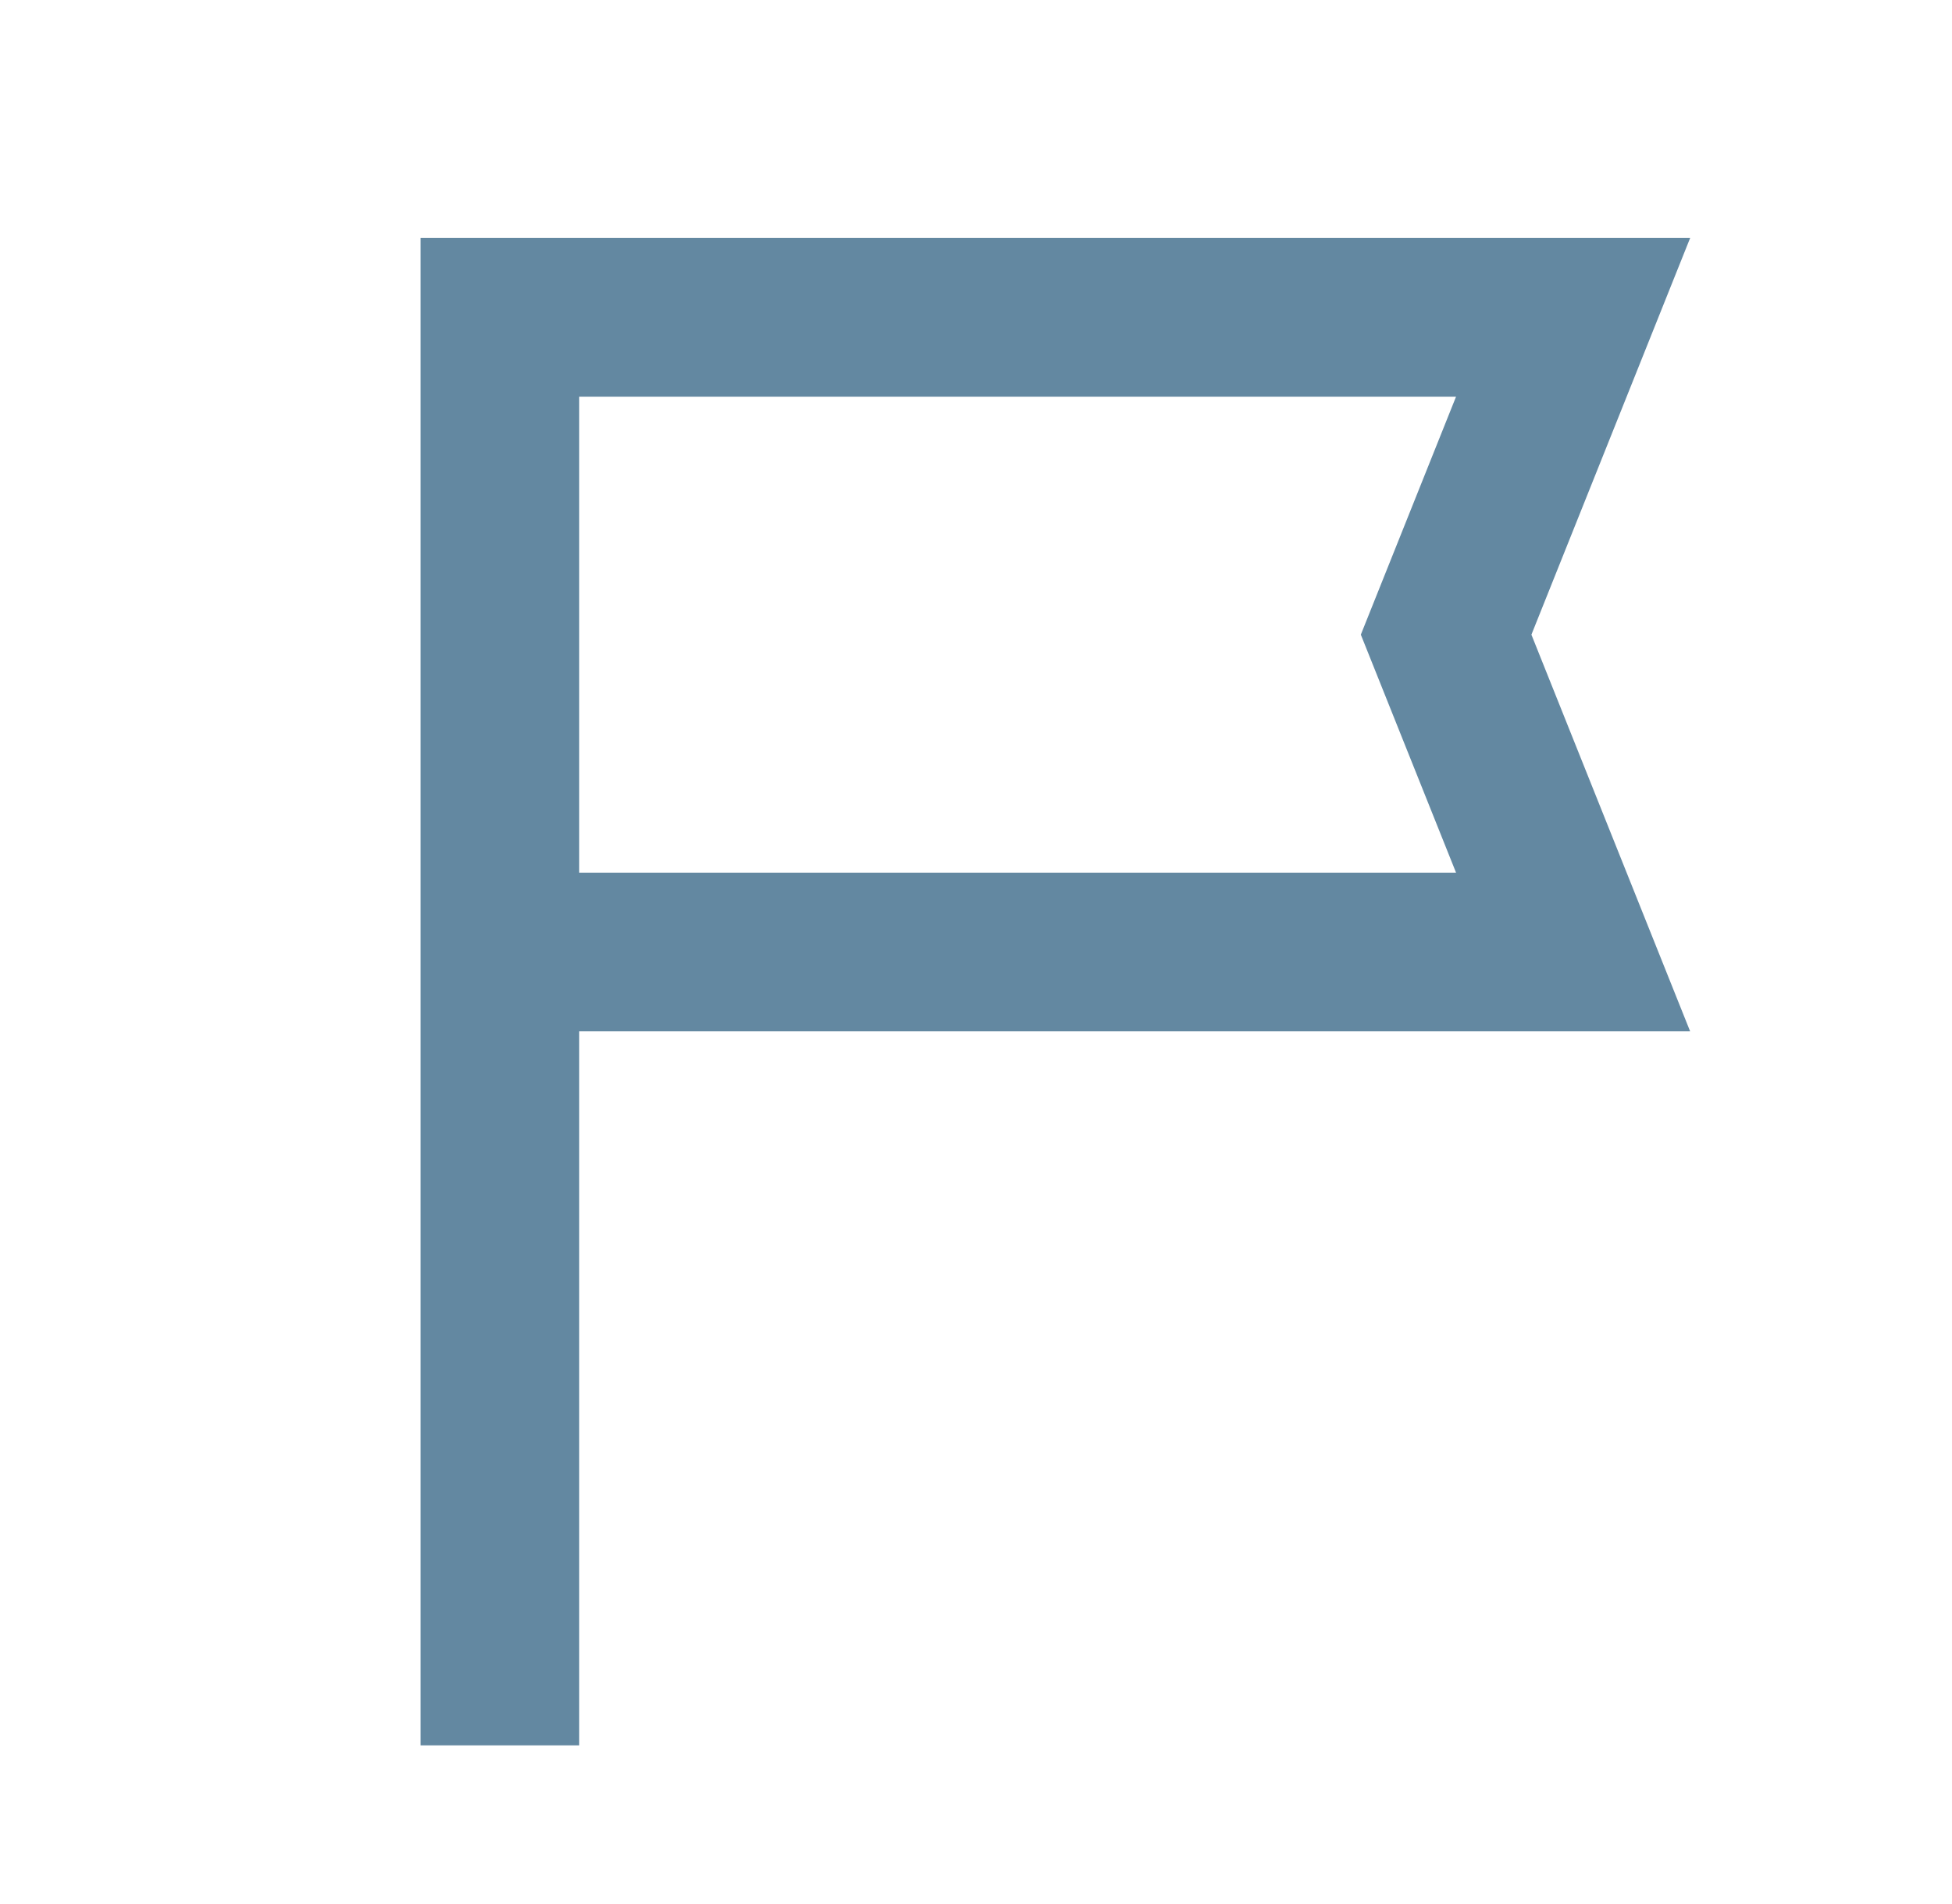 <svg width="41" height="40" viewBox="0 0 41 40" fill="none" xmlns="http://www.w3.org/2000/svg">
<mask id="mask0_438_4369" style="mask-type:alpha" maskUnits="userSpaceOnUse" x="0" y="0" width="41" height="40">
<rect x="0.5" width="40" height="40" fill="#D9D9D9"/>
</mask>
<g mask="url(#mask0_438_4369)">
<path d="M8.833 36.667V5H35.5L32.166 13.333L35.5 21.667H12.166V36.667H8.833ZM12.166 18.333H30.583L28.583 13.333L30.583 8.333H12.166V18.333Z" fill="#6388A1"/>
</g>
</svg>
